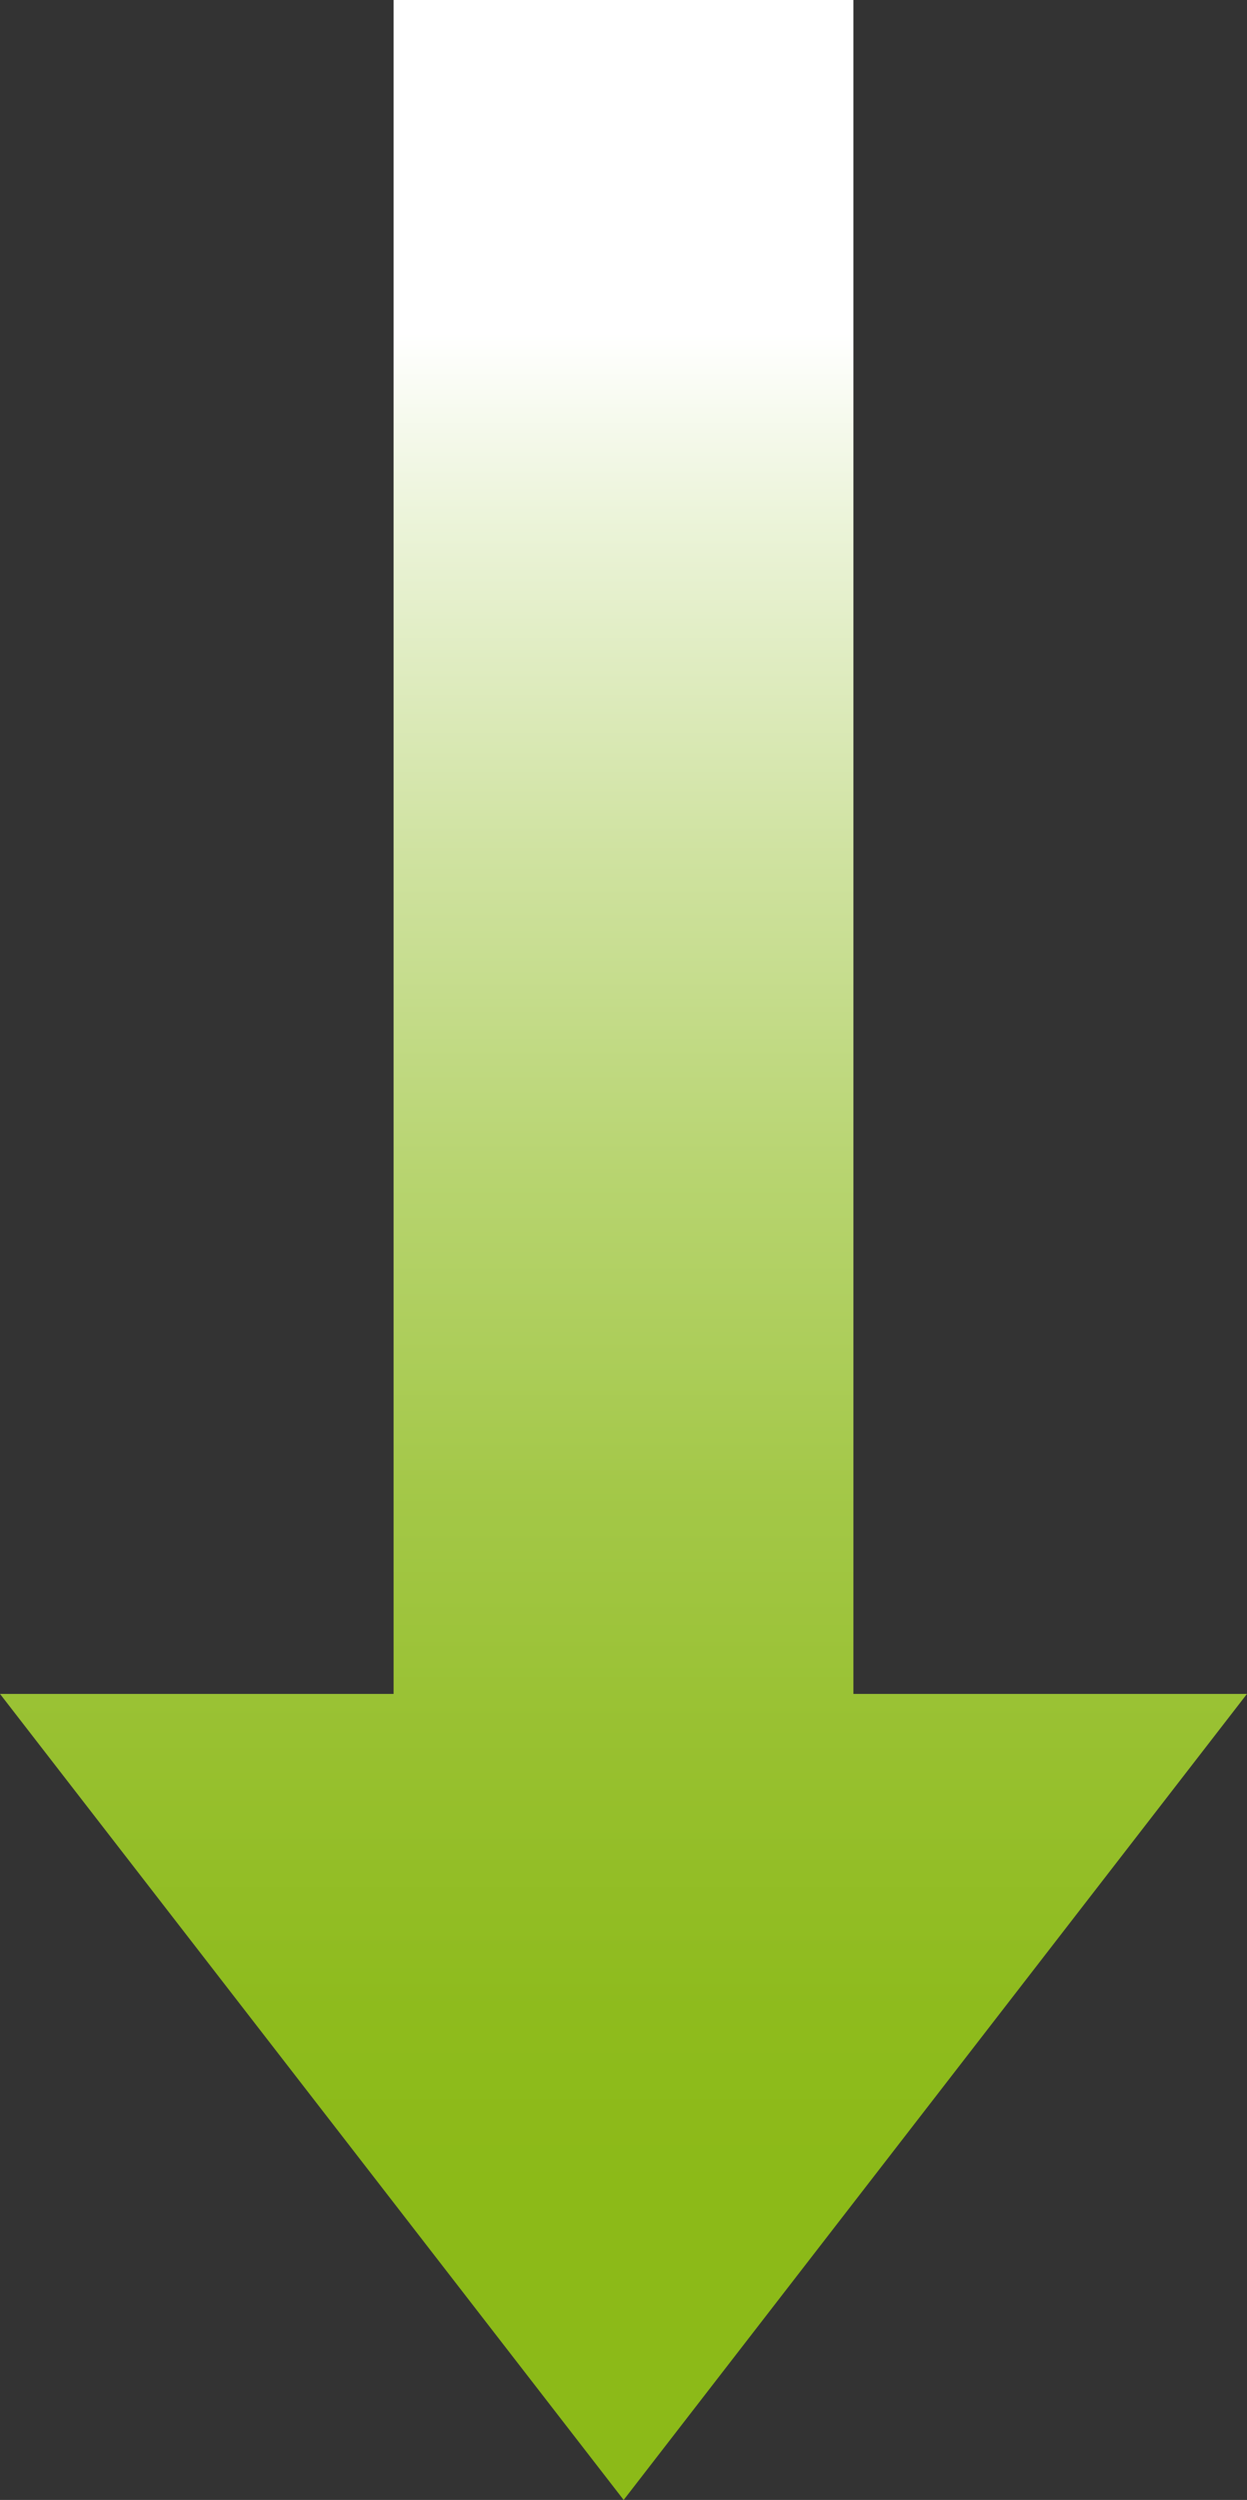 <?xml version="1.0" encoding="UTF-8"?><svg id="_圖層_1" xmlns="http://www.w3.org/2000/svg" xmlns:xlink="http://www.w3.org/1999/xlink" viewBox="0 0 39.35 78.84"><rect x="0" y="0" width="39.35" height="78.84" fill="#333333" stroke="none"/><defs><style>.cls-1{fill:url(#_未命名漸層_5);}</style><linearGradient id="_未命名漸層_5" x1="19.68" y1="6.01" x2="19.68" y2="69.71" gradientUnits="userSpaceOnUse"><stop offset=".07" stop-color="#fff"/><stop offset=".16" stop-color="#ecf4da"/><stop offset=".33" stop-color="#cfe2a0"/><stop offset=".49" stop-color="#b7d46f"/><stop offset=".64" stop-color="#a4c849"/><stop offset=".78" stop-color="#97c02e"/><stop offset=".9" stop-color="#8ebb1d"/><stop offset=".99" stop-color="#8cba18"/></linearGradient></defs><polygon class="cls-1" points="26.93 53.42 26.93 0 12.42 0 12.42 53.42 0 53.42 19.68 78.84 39.35 53.42 26.93 53.42"/></svg>